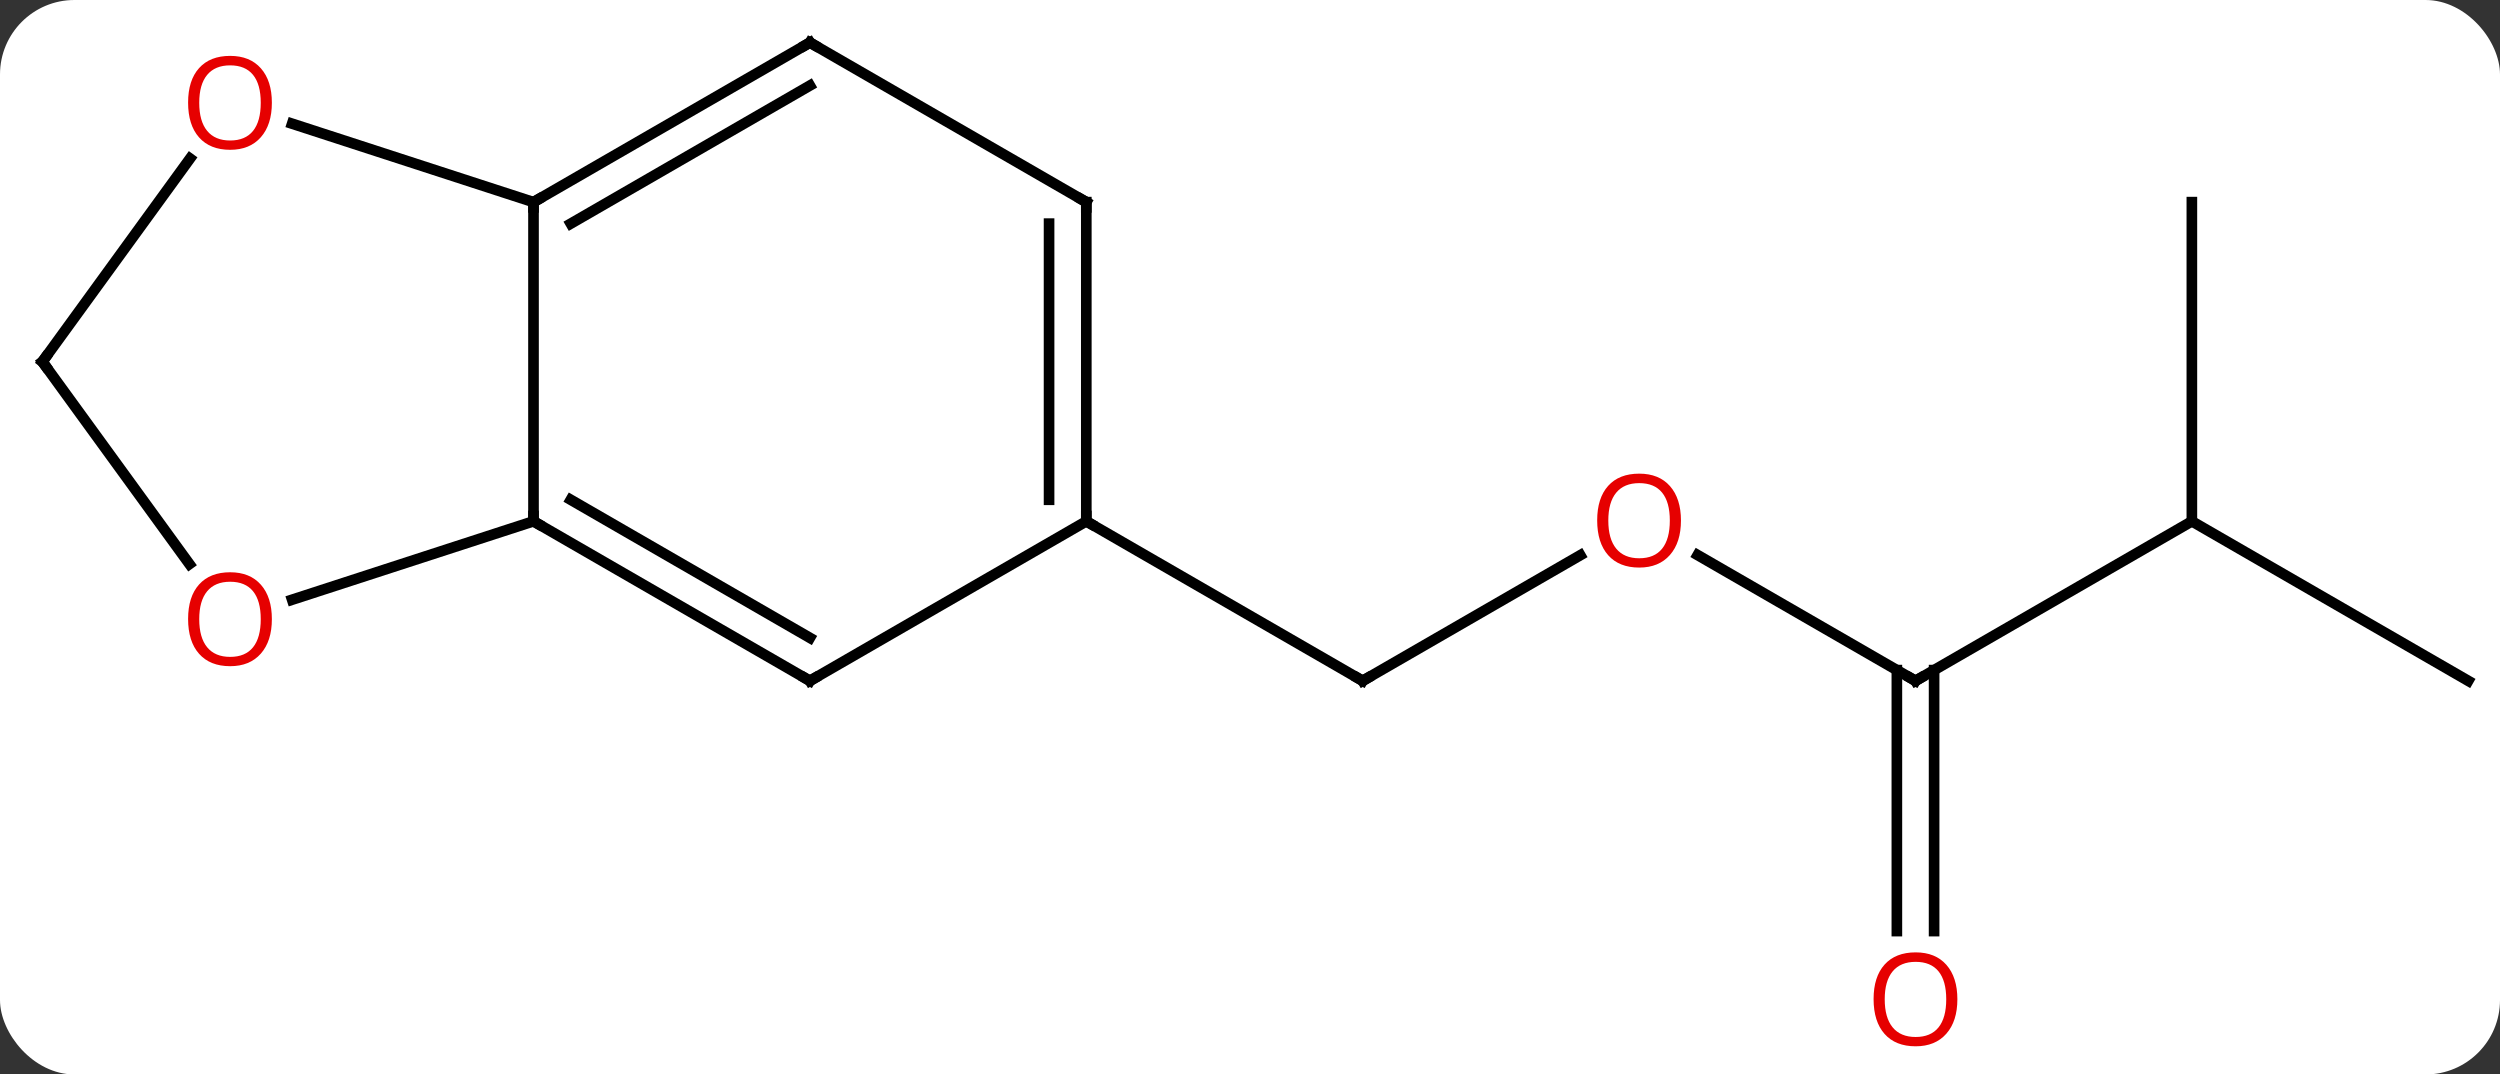 <svg width="235" viewBox="0 0 235 101" style="fill-opacity:1; color-rendering:auto; color-interpolation:auto; text-rendering:auto; stroke:black; stroke-linecap:square; stroke-miterlimit:10; shape-rendering:auto; stroke-opacity:1; fill:black; stroke-dasharray:none; font-weight:normal; stroke-width:1; font-family:'Open Sans'; font-style:normal; stroke-linejoin:miter; font-size:12; stroke-dashoffset:0; image-rendering:auto;" height="101" class="cas-substance-image" xmlns:xlink="http://www.w3.org/1999/xlink" xmlns="http://www.w3.org/2000/svg"><rect x="0" y="0" width="235" height="101" fill="#333333" stroke="none"/><svg class="cas-substance-single-component"><rect y="0" x="0" width="235" stroke="none" ry="7" rx="7" height="101" fill="white" class="cas-substance-group"/><svg y="0" x="0" width="235" viewBox="0 0 235 101" style="fill:black;" height="101" class="cas-substance-single-component-image"><svg><g><g transform="translate(118,49)" style="text-rendering:geometricPrecision; color-rendering:optimizeQuality; color-interpolation:linearRGB; stroke-linecap:butt; image-rendering:optimizeQuality;"><line y2="3.189" y1="15" x2="30.549" x1="10.092" style="fill:none;"/><line y2="0" y1="15" x2="-15.888" x1="10.092" style="fill:none;"/><line y2="15" y1="3.178" x2="62.055" x1="41.578" style="fill:none;"/><line y2="0" y1="15" x2="88.035" x1="62.055" style="fill:none;"/><line y2="38.523" y1="13.99" x2="60.305" x1="60.305" style="fill:none;"/><line y2="38.523" y1="13.99" x2="63.805" x1="63.805" style="fill:none;"/><line y2="15" y1="0" x2="114.015" x1="88.035" style="fill:none;"/><line y2="-30" y1="0" x2="88.035" x1="88.035" style="fill:none;"/><line y2="-30" y1="0" x2="-67.851" x1="-67.851" style="fill:none;"/><line y2="15" y1="0" x2="-41.868" x1="-67.851" style="fill:none;"/><line y2="10.959" y1="-2.021" x2="-41.868" x1="-64.351" style="fill:none;"/><line y2="7.373" y1="0" x2="-90.541" x1="-67.851" style="fill:none;"/><line y2="-45" y1="-30" x2="-41.868" x1="-67.851" style="fill:none;"/><line y2="-40.959" y1="-27.979" x2="-41.868" x1="-64.351" style="fill:none;"/><line y2="-37.373" y1="-30" x2="-90.541" x1="-67.851" style="fill:none;"/><line y2="0" y1="15" x2="-15.888" x1="-41.868" style="fill:none;"/><line y2="-15" y1="4.023" x2="-114.015" x1="-100.193" style="fill:none;"/><line y2="-30" y1="-45" x2="-15.888" x1="-41.868" style="fill:none;"/><line y2="-15" y1="-34.098" x2="-114.015" x1="-100.138" style="fill:none;"/><line y2="-30" y1="0" x2="-15.888" x1="-15.888" style="fill:none;"/><line y2="-27.979" y1="-2.021" x2="-19.388" x1="-19.388" style="fill:none;"/><path style="fill:none; stroke-miterlimit:5;" d="M10.525 14.75 L10.092 15 L9.659 14.75"/></g><g transform="translate(118,49)" style="stroke-linecap:butt; fill:rgb(230,0,0); text-rendering:geometricPrecision; color-rendering:optimizeQuality; image-rendering:optimizeQuality; font-family:'Open Sans'; stroke:rgb(230,0,0); color-interpolation:linearRGB; stroke-miterlimit:5;"><path style="stroke:none;" d="M40.01 -0.07 Q40.01 1.992 38.97 3.172 Q37.931 4.352 36.088 4.352 Q34.197 4.352 33.166 3.188 Q32.135 2.023 32.135 -0.086 Q32.135 -2.18 33.166 -3.328 Q34.197 -4.477 36.088 -4.477 Q37.947 -4.477 38.978 -3.305 Q40.01 -2.133 40.01 -0.07 ZM33.181 -0.07 Q33.181 1.664 33.924 2.57 Q34.666 3.477 36.088 3.477 Q37.51 3.477 38.236 2.578 Q38.963 1.68 38.963 -0.07 Q38.963 -1.805 38.236 -2.695 Q37.51 -3.586 36.088 -3.586 Q34.666 -3.586 33.924 -2.688 Q33.181 -1.789 33.181 -0.07 Z"/><path style="fill:none; stroke:black;" d="M61.622 14.75 L62.055 15 L62.488 14.75"/><path style="stroke:none;" d="M65.993 44.93 Q65.993 46.992 64.953 48.172 Q63.914 49.352 62.071 49.352 Q60.18 49.352 59.149 48.188 Q58.117 47.023 58.117 44.914 Q58.117 42.82 59.149 41.672 Q60.18 40.523 62.071 40.523 Q63.93 40.523 64.961 41.695 Q65.993 42.867 65.993 44.93 ZM59.164 44.93 Q59.164 46.664 59.907 47.57 Q60.649 48.477 62.071 48.477 Q63.492 48.477 64.219 47.578 Q64.946 46.68 64.946 44.93 Q64.946 43.195 64.219 42.305 Q63.492 41.414 62.071 41.414 Q60.649 41.414 59.907 42.312 Q59.164 43.211 59.164 44.93 Z"/><path style="fill:none; stroke:black;" d="M-67.418 0.25 L-67.851 0 L-67.851 -0.5"/><path style="fill:none; stroke:black;" d="M-67.418 -30.25 L-67.851 -30 L-67.851 -29.5"/><path style="fill:none; stroke:black;" d="M-42.301 14.75 L-41.868 15 L-41.435 14.75"/><path style="stroke:none;" d="M-92.444 9.2 Q-92.444 11.262 -93.483 12.442 Q-94.522 13.622 -96.365 13.622 Q-98.256 13.622 -99.287 12.457 Q-100.319 11.293 -100.319 9.184 Q-100.319 7.09 -99.287 5.942 Q-98.256 4.793 -96.365 4.793 Q-94.506 4.793 -93.475 5.965 Q-92.444 7.137 -92.444 9.2 ZM-99.272 9.2 Q-99.272 10.934 -98.529 11.84 Q-97.787 12.747 -96.365 12.747 Q-94.944 12.747 -94.217 11.848 Q-93.49 10.95 -93.49 9.2 Q-93.49 7.465 -94.217 6.575 Q-94.944 5.684 -96.365 5.684 Q-97.787 5.684 -98.529 6.582 Q-99.272 7.481 -99.272 9.2 Z"/><path style="fill:none; stroke:black;" d="M-42.301 -44.75 L-41.868 -45 L-41.435 -44.75"/><path style="stroke:none;" d="M-92.444 -39.34 Q-92.444 -37.278 -93.483 -36.098 Q-94.522 -34.918 -96.365 -34.918 Q-98.256 -34.918 -99.287 -36.083 Q-100.319 -37.247 -100.319 -39.356 Q-100.319 -41.45 -99.287 -42.598 Q-98.256 -43.747 -96.365 -43.747 Q-94.506 -43.747 -93.475 -42.575 Q-92.444 -41.403 -92.444 -39.34 ZM-99.272 -39.34 Q-99.272 -37.606 -98.529 -36.7 Q-97.787 -35.793 -96.365 -35.793 Q-94.944 -35.793 -94.217 -36.692 Q-93.49 -37.59 -93.49 -39.34 Q-93.49 -41.075 -94.217 -41.965 Q-94.944 -42.856 -96.365 -42.856 Q-97.787 -42.856 -98.529 -41.958 Q-99.272 -41.059 -99.272 -39.34 Z"/><path style="fill:none; stroke:black;" d="M-15.888 -0.5 L-15.888 0 L-15.455 0.25"/><path style="fill:none; stroke:black;" d="M-113.721 -14.595 L-114.015 -15 L-113.721 -15.405"/><path style="fill:none; stroke:black;" d="M-16.321 -30.25 L-15.888 -30 L-15.888 -29.5"/></g></g></svg></svg></svg></svg>